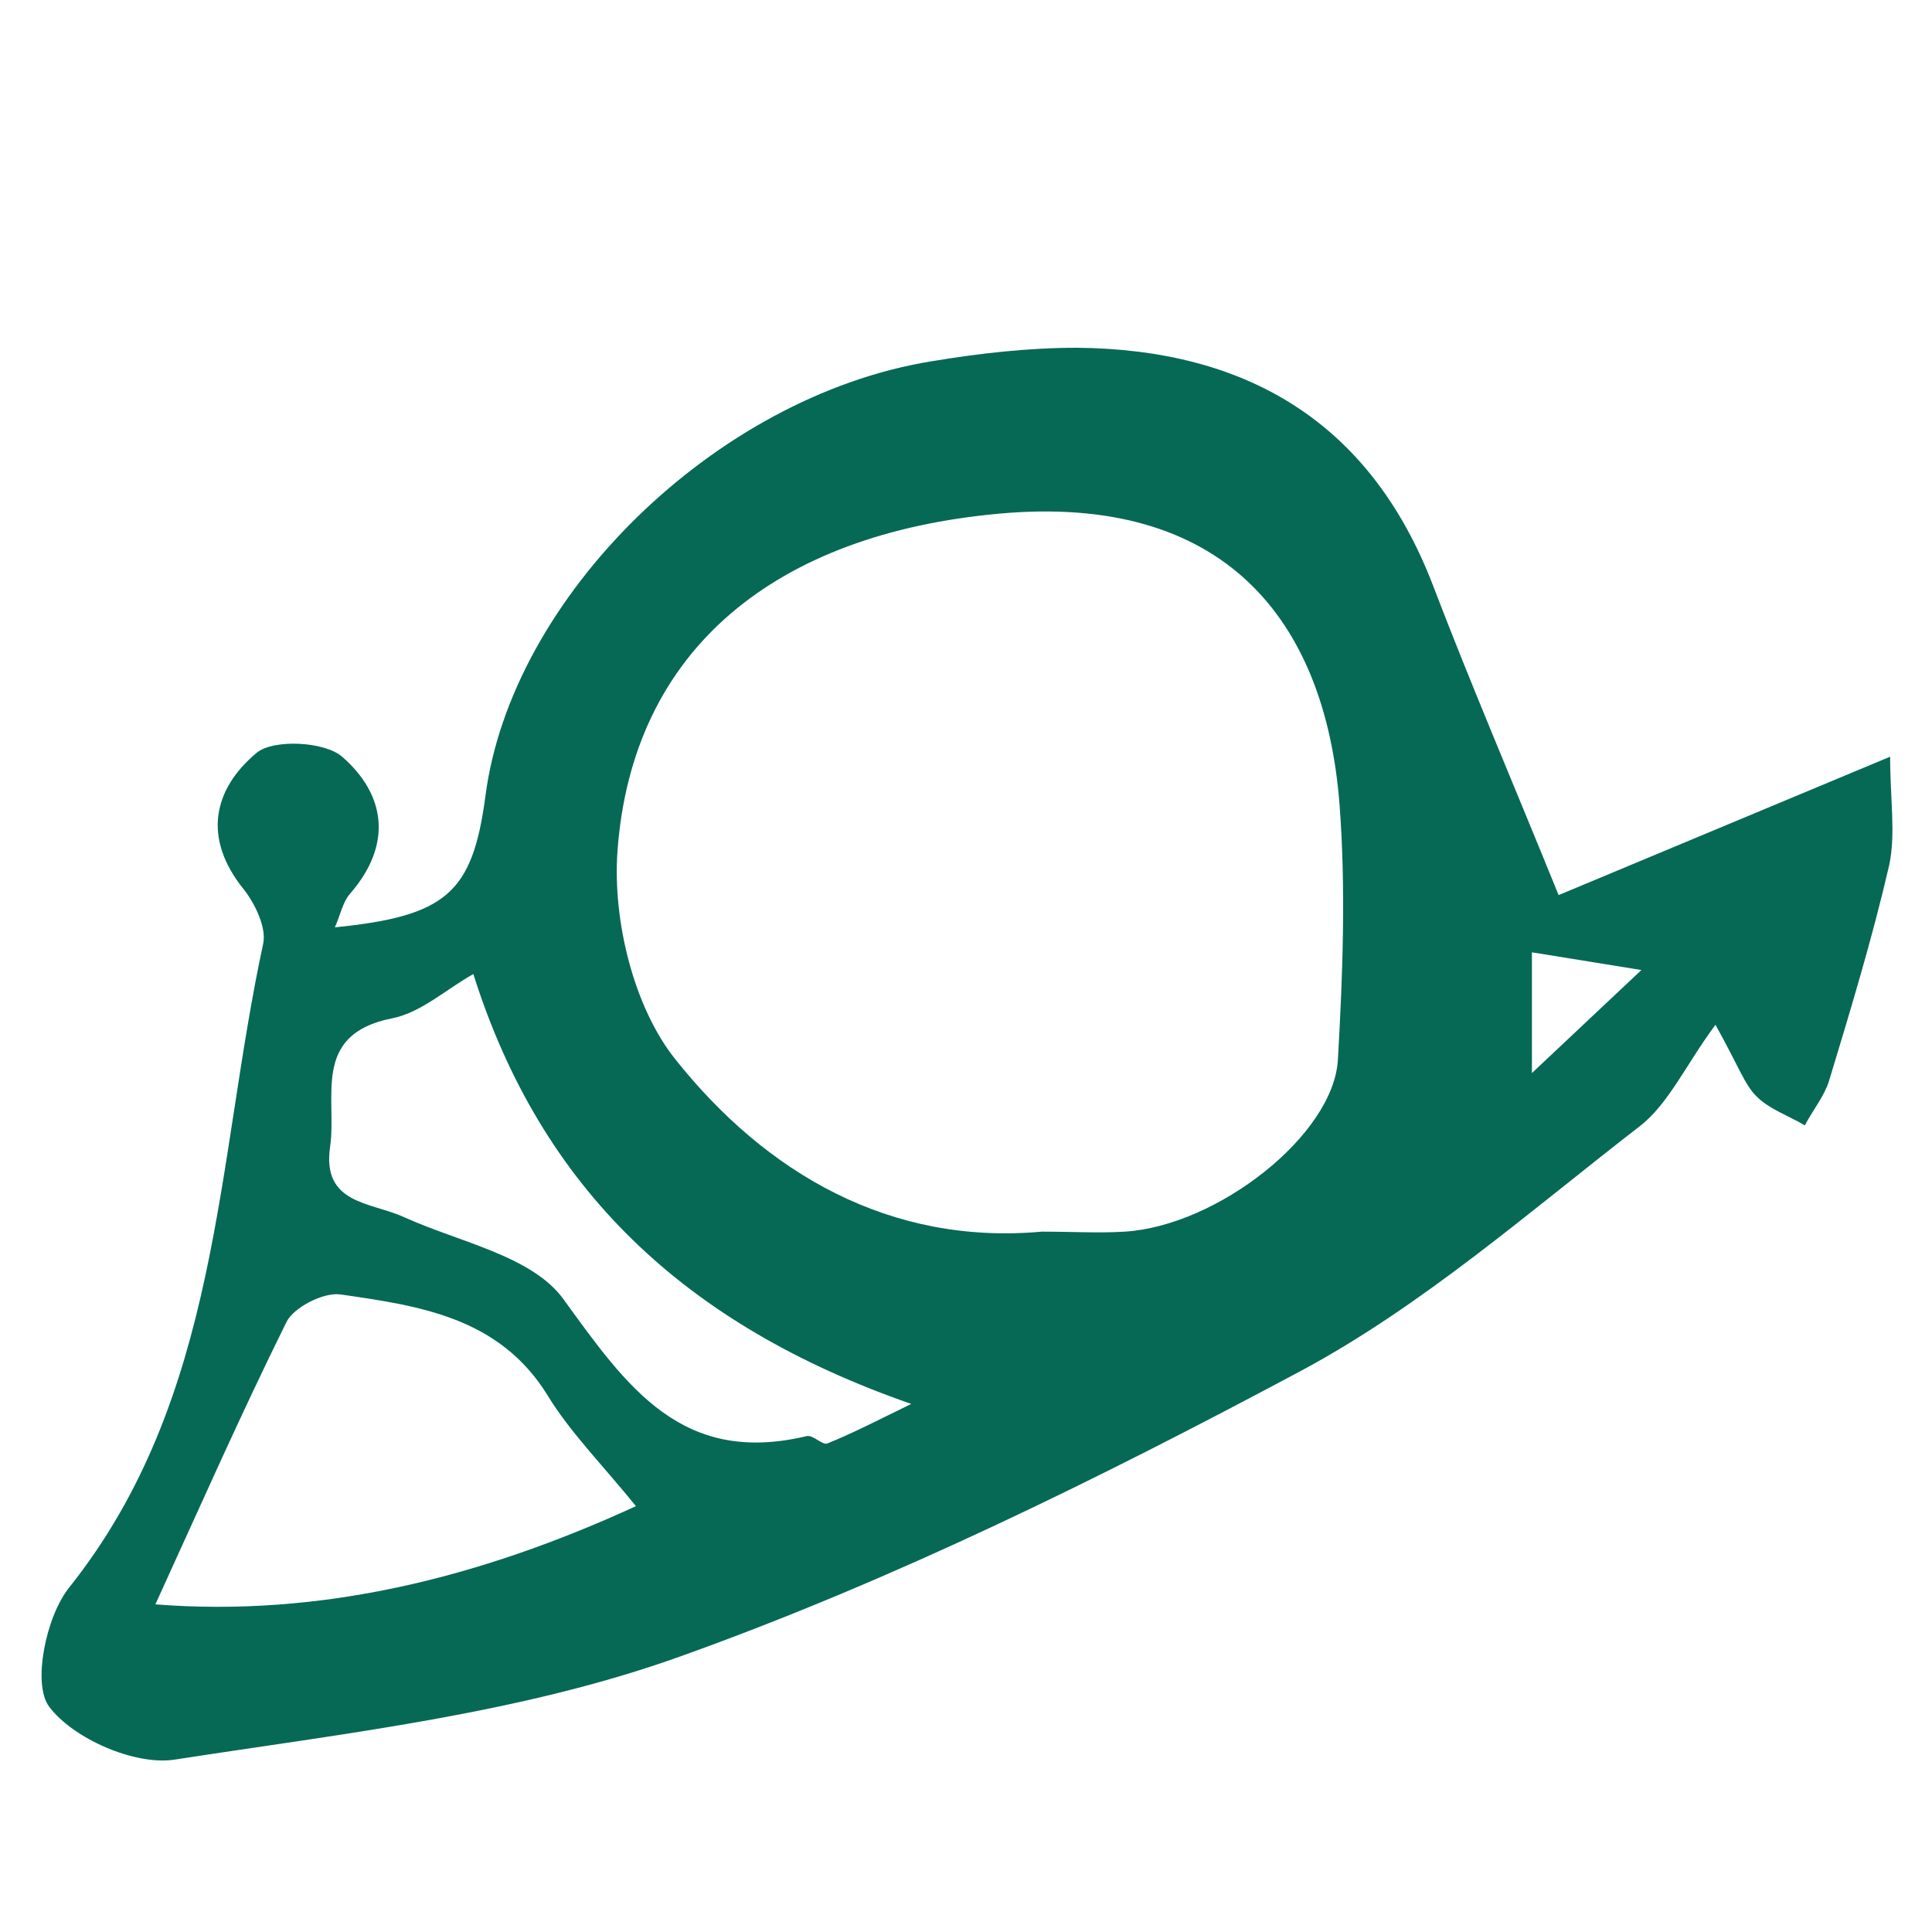 <?xml version="1.0" encoding="UTF-8"?><svg id="a" xmlns="http://www.w3.org/2000/svg" width="24" height="24" viewBox="0 0 24 24"><defs><style>.b{fill:#056955;}</style></defs><path class="b" d="M19.36,11.12l4.12-1.72c0,.53,.07,.95-.01,1.34-.21,.91-.48,1.8-.75,2.69-.06,.19-.2,.36-.3,.55-.2-.12-.44-.2-.6-.36-.15-.15-.22-.37-.51-.89-.37,.5-.58,.98-.94,1.26-1.37,1.06-2.7,2.23-4.21,3.04-2.49,1.33-5.04,2.59-7.69,3.54-2,.72-4.18,.96-6.31,1.29-.49,.07-1.25-.26-1.55-.66-.21-.28-.04-1.12,.25-1.48,1.88-2.36,1.82-5.27,2.41-8,.04-.2-.1-.49-.24-.67-.52-.64-.38-1.25,.16-1.7,.21-.17,.84-.14,1.06,.05,.54,.47,.63,1.09,.1,1.7-.09,.1-.12,.26-.19,.42,1.39-.14,1.71-.43,1.87-1.63,.32-2.47,2.85-4.96,5.53-5.4,.6-.1,1.21-.17,1.82-.17,2.1,.02,3.64,.92,4.42,2.95,.47,1.23,.99,2.44,1.57,3.87Zm-6.42,4.18c.39,0,.71,.02,1.03,0,1.15-.07,2.6-1.2,2.65-2.14,.06-1.05,.1-2.12,.02-3.17-.18-2.3-1.44-3.86-4.22-3.61-2.78,.25-4.57,1.68-4.75,4.2-.06,.85,.2,1.93,.72,2.58,1.13,1.42,2.67,2.31,4.55,2.14Zm-5.04,3.41c-.43-.53-.82-.92-1.1-1.38-.6-.97-1.6-1.11-2.57-1.25-.21-.03-.58,.16-.67,.34-.57,1.15-1.09,2.33-1.63,3.51,2.04,.16,4.01-.32,5.97-1.22Zm-2.02-6.61c-.34,.19-.65,.48-1.01,.55-1.01,.2-.68,.99-.77,1.6-.1,.71,.5,.68,.92,.87,.68,.31,1.59,.48,1.98,1.02,.79,1.09,1.47,2.07,3.02,1.7,.08-.02,.2,.12,.26,.09,.3-.12,.59-.27,1.04-.49-2.82-.98-4.6-2.68-5.44-5.34Zm13.15,1.23l1.36-1.28-1.36-.22v1.5Z"/></svg>
